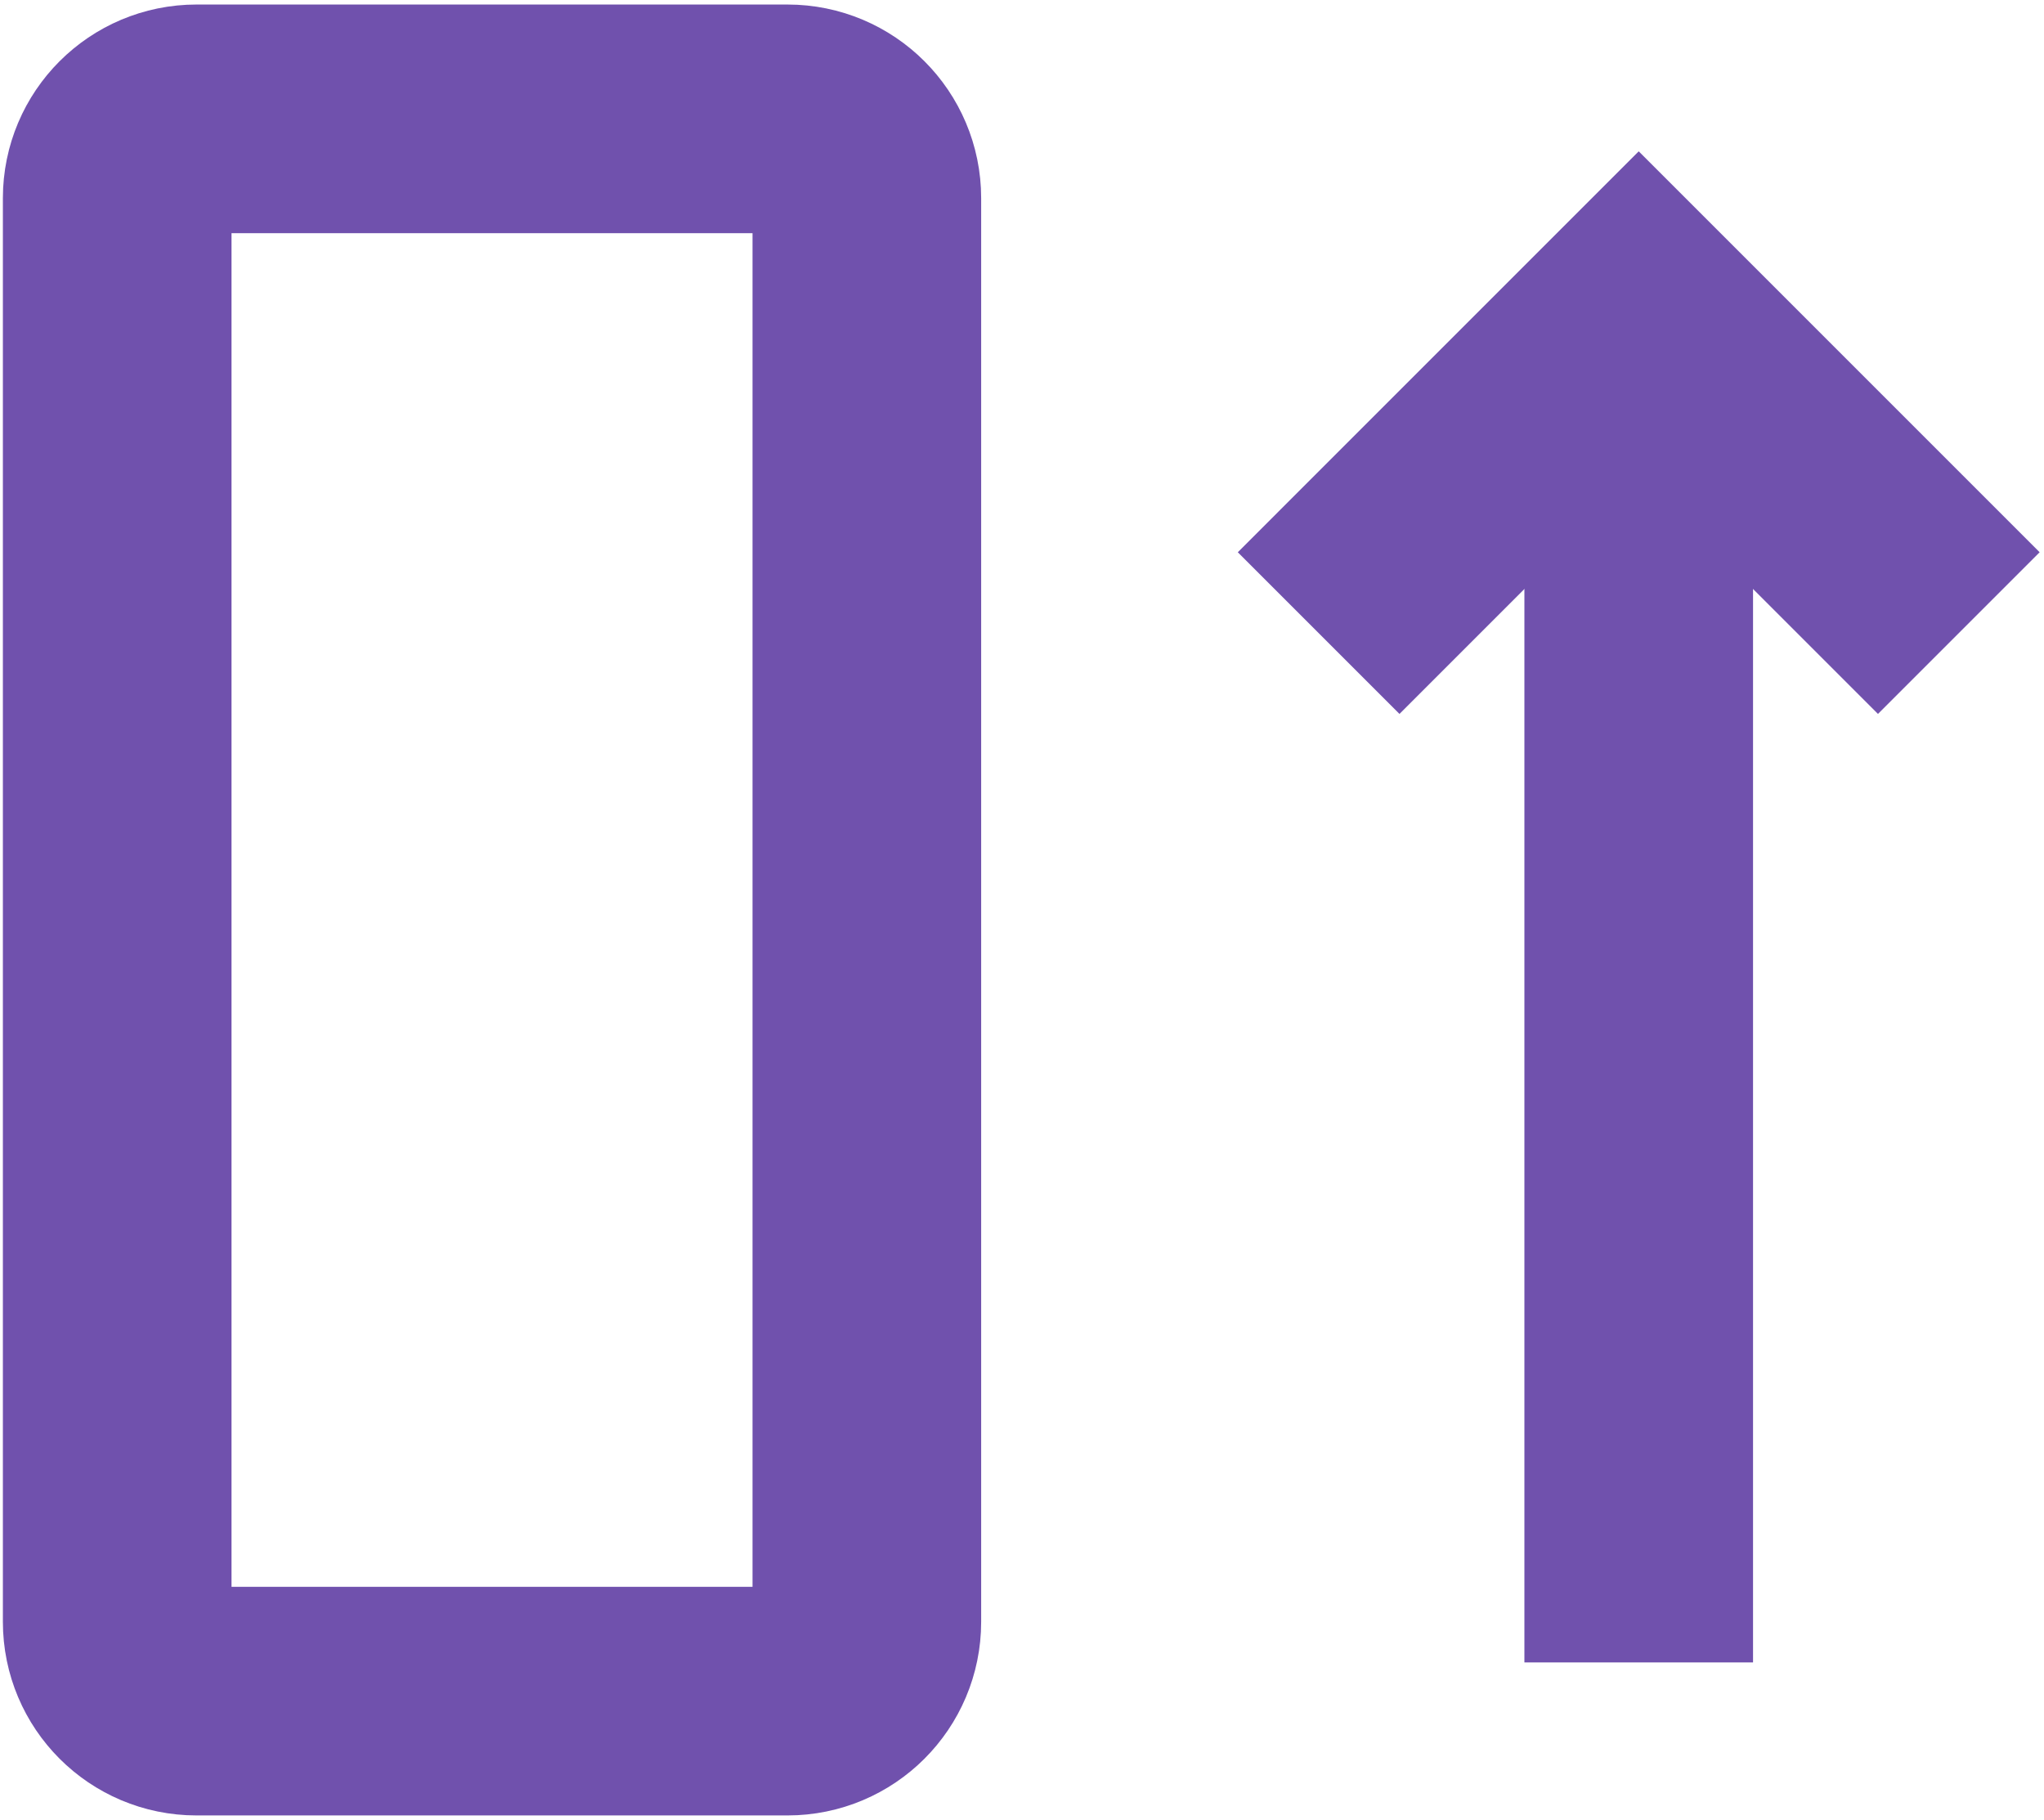 <svg width="447" height="398" viewBox="0 0 447 398" fill="none" xmlns="http://www.w3.org/2000/svg">
<path d="M189.57 43.33V354.67C189.57 364.25 181.8 372.01 172.23 372.01H42.97C33.39 372.01 25.63 364.24 25.63 354.67V43.33C25.63 33.75 33.4 25.99 42.97 25.99H172.22C181.8 25.99 189.57 33.75 189.57 43.33Z" stroke="#7051AD" stroke-width="50" stroke-miterlimit="10"/>
<path d="M358.37 363.55V93.63" stroke="#7051AD" stroke-width="50" stroke-miterlimit="10"/>
<path d="M288.37 138.45L358.37 68.45L428.37 138.45" stroke="#7051AD" stroke-width="50" stroke-miterlimit="10"/>
</svg>
